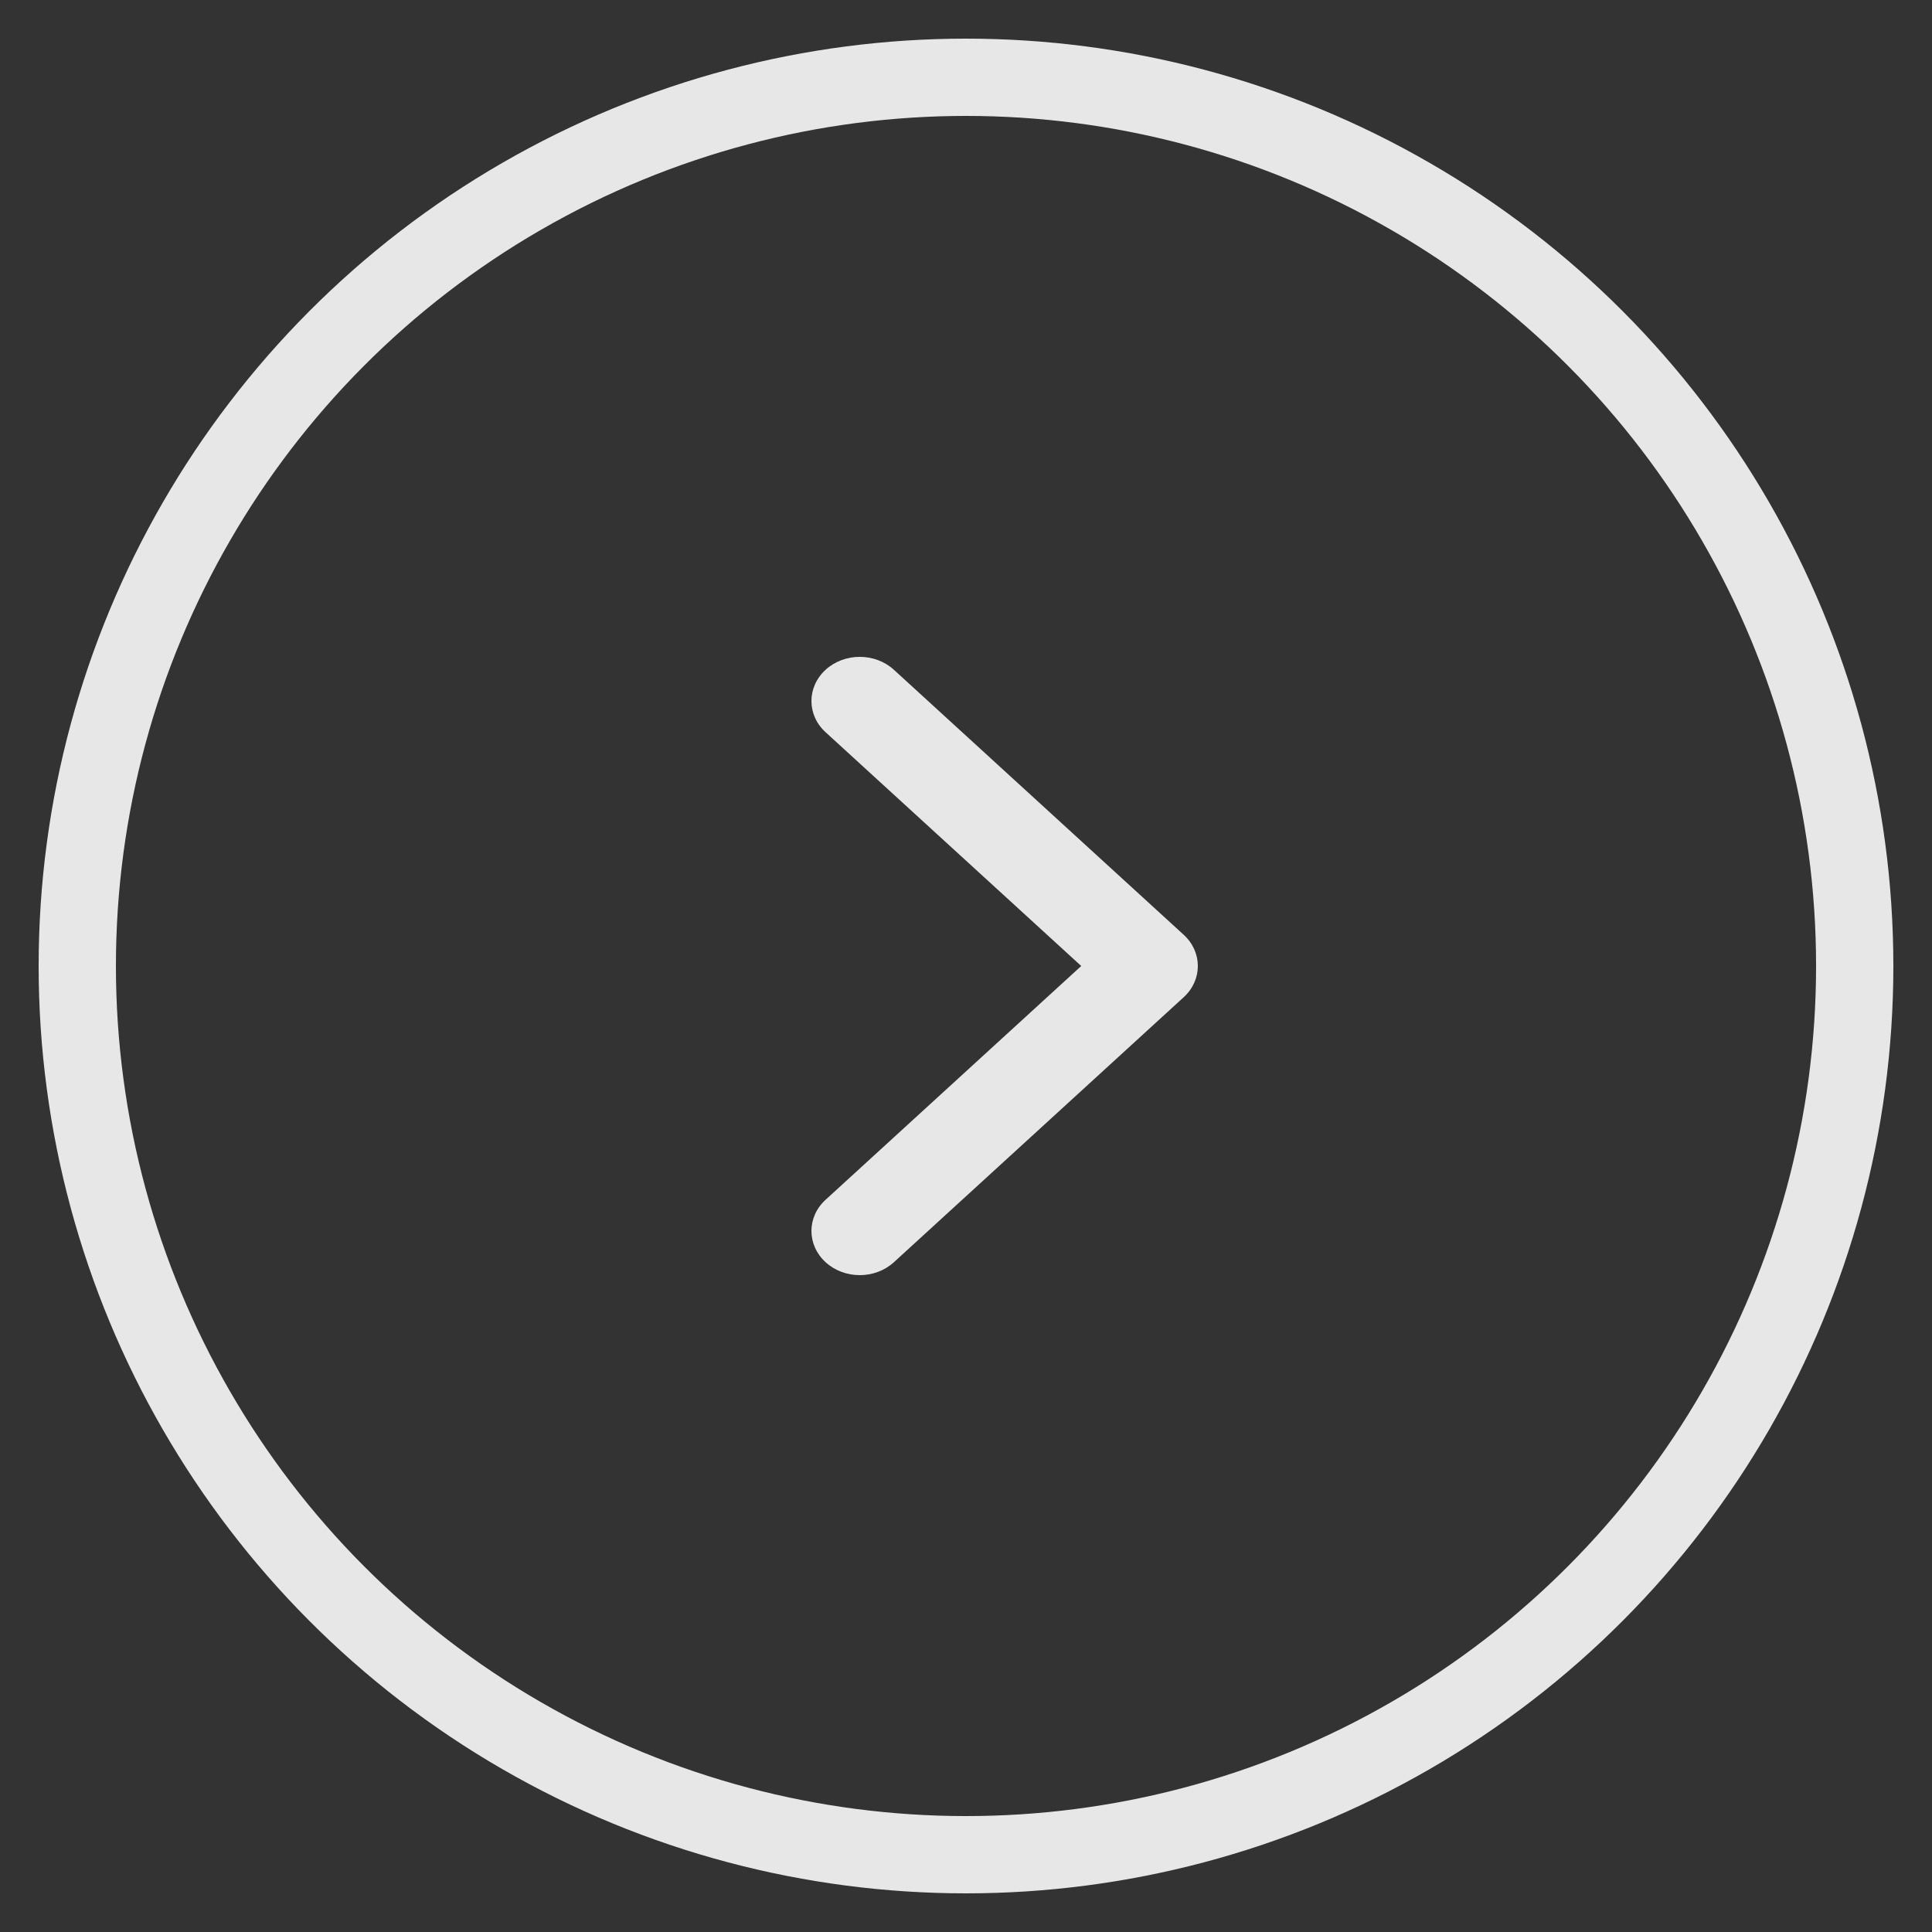 <?xml version="1.0" encoding="UTF-8"?>
<svg width="25px" height="25px" viewBox="0 0 25 25" version="1.1" xmlns="http://www.w3.org/2000/svg" xmlns:xlink="http://www.w3.org/1999/xlink">
    <rect x="0" y="0" width="25" height="25" fill="#333333" stroke="none"/>
    <title>slider-next</title>
    <g id="HOME" stroke="none" stroke-width="1" fill="none" fill-rule="evenodd" opacity="0.88">
        <g id="Desktop-HD" transform="translate(-1530, -2651)">
            <g id="Testimonials" transform="translate(0, 2499)">
                <g id="slider-next" transform="translate(1542.5, 164.5) scale(-1, 1) translate(-1542.5, -164.5) translate(1531, 153)">
                    <circle id="Oval" stroke="#FFFFFF" cx="11.5" cy="11.5" r="11.5"></circle>
                    <path d="M10.009,11.5 L13.317,8.475 C13.561,8.252 13.561,7.891 13.317,7.667 C13.073,7.444 12.677,7.444 12.433,7.667 L8.683,11.096 C8.439,11.319 8.439,11.681 8.683,11.904 L12.433,15.333 C12.677,15.556 13.073,15.556 13.317,15.333 C13.561,15.109 13.561,14.748 13.317,14.525 L10.009,11.5 Z" id="Path" fill="#FFFFFF" fill-rule="nonzero"></path>
                </g>
            </g>
        </g>
    </g>
</svg>